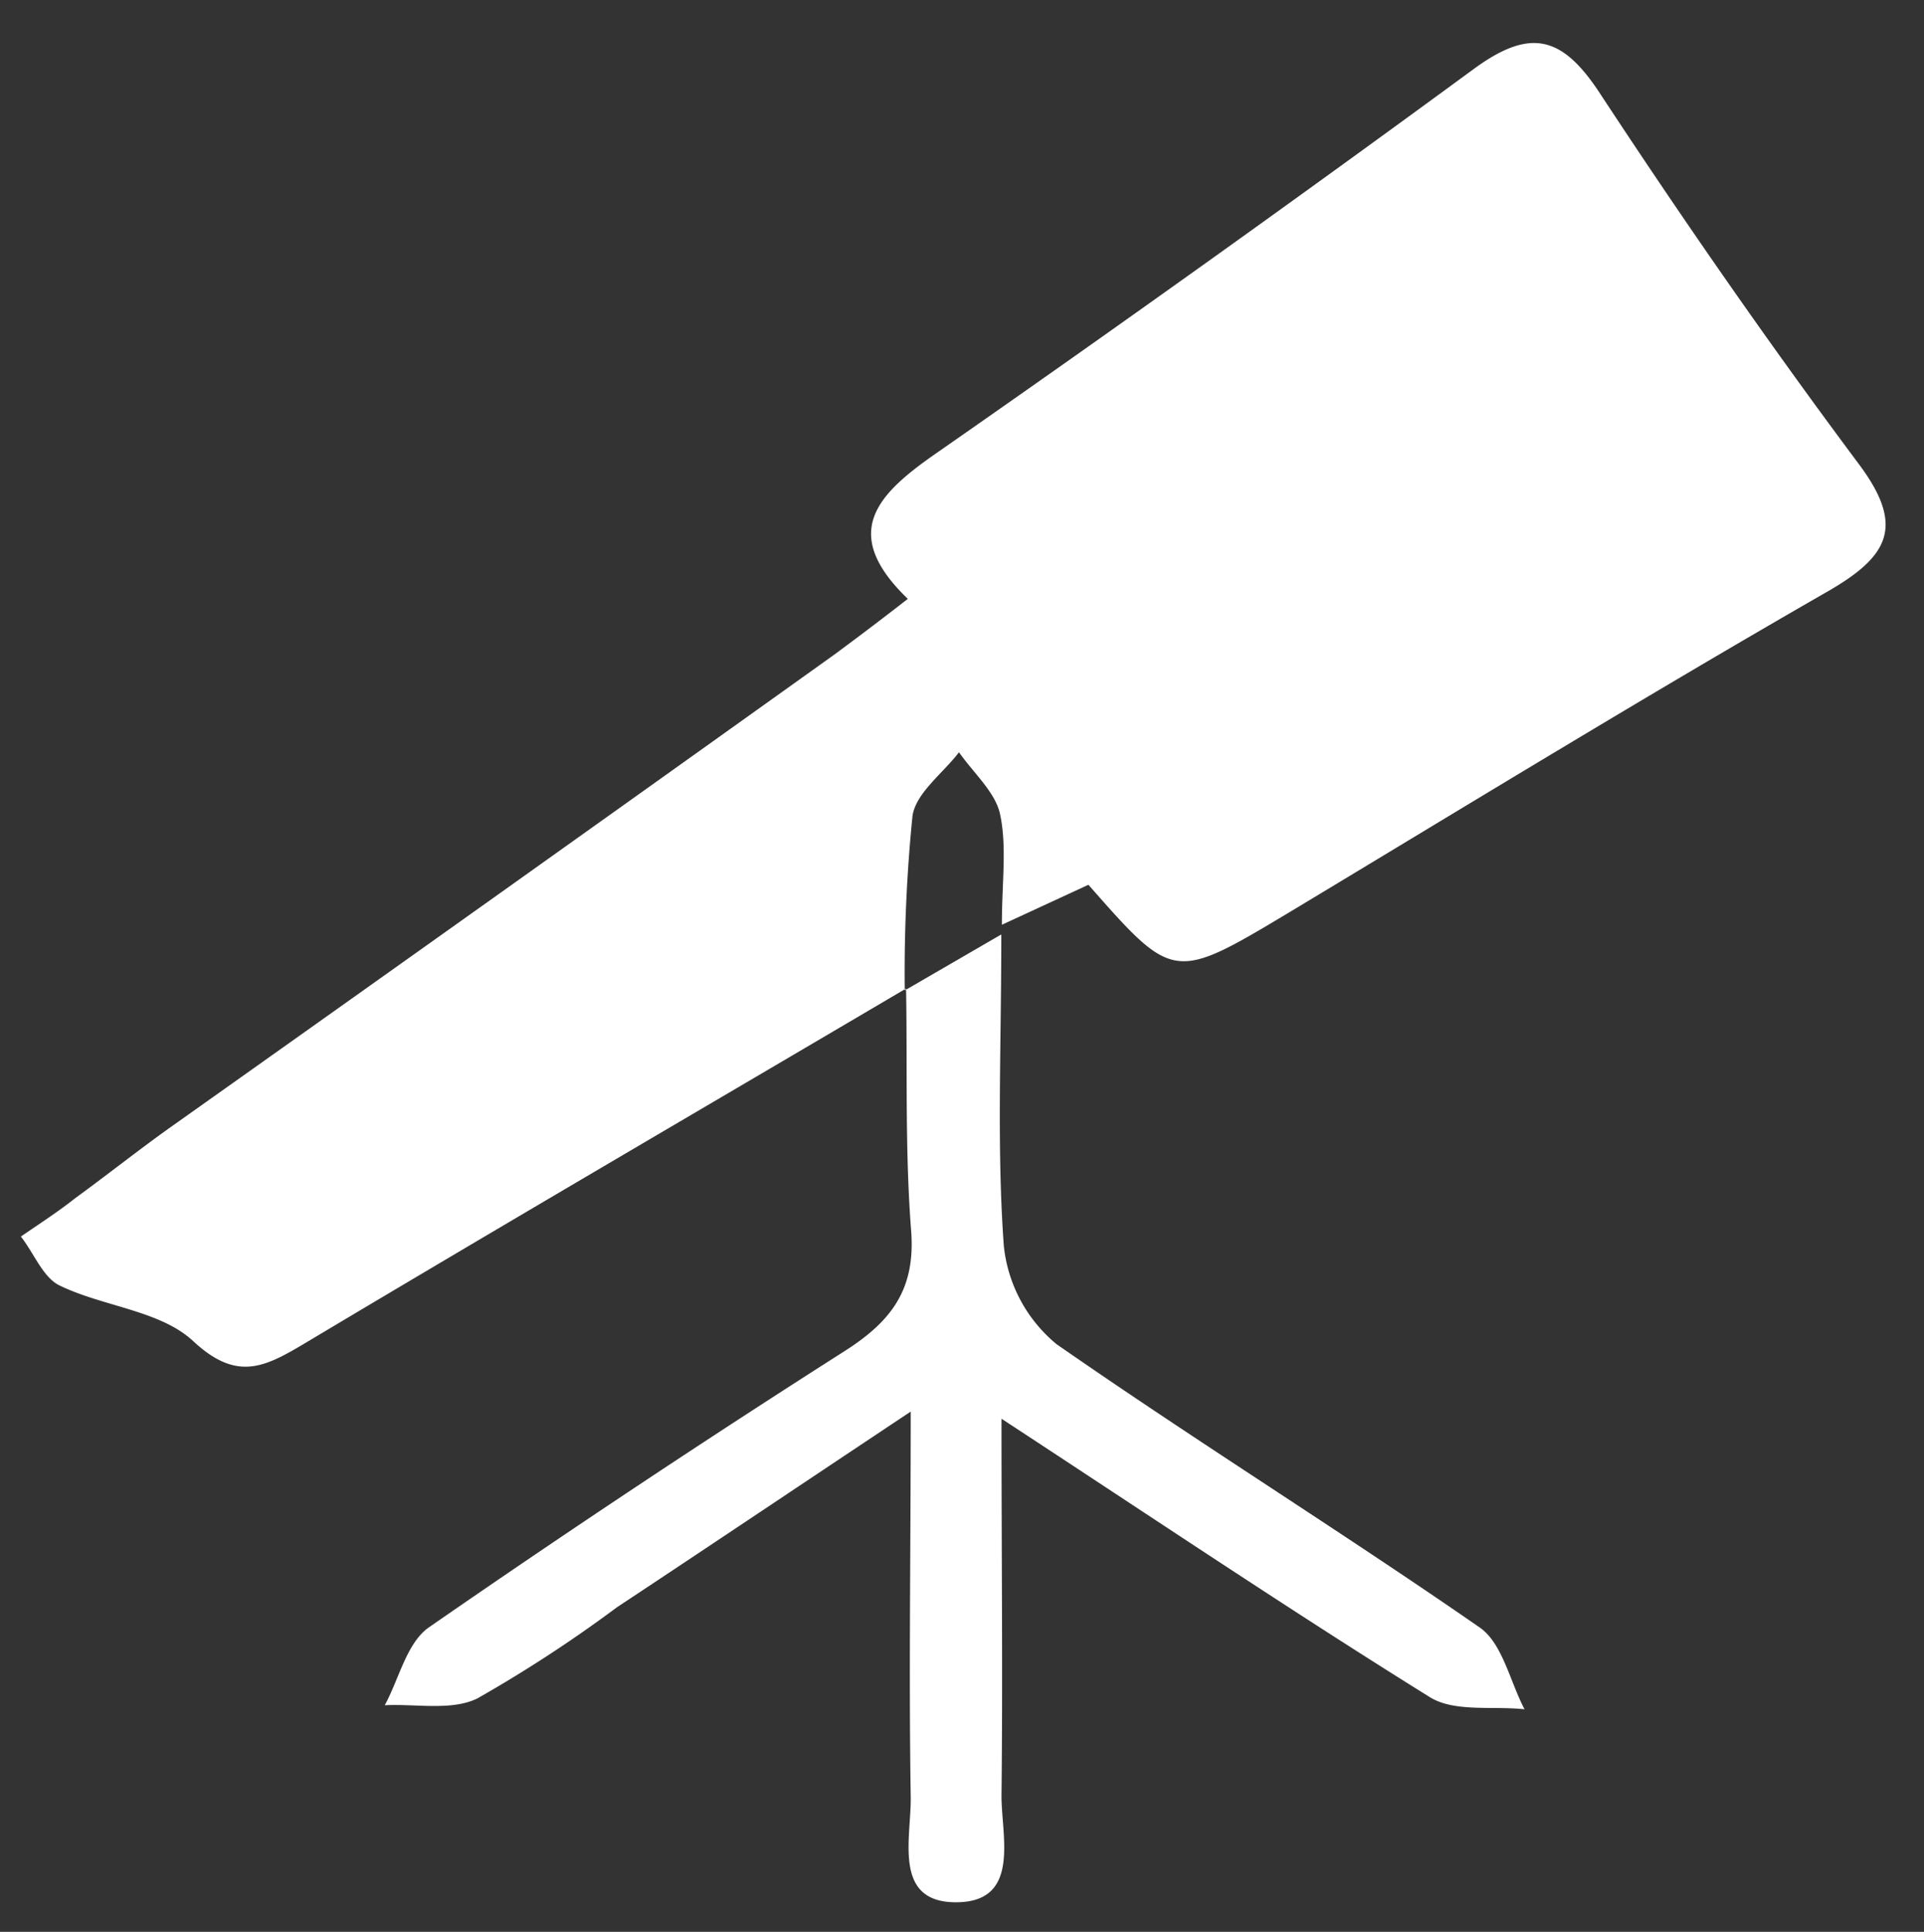 <?xml version="1.0" encoding="UTF-8"?> <svg xmlns="http://www.w3.org/2000/svg" id="Layer_1" data-name="Layer 1" viewBox="0 0 99.61 100"><rect x="0" y="0" width="99.61" height="100" fill="#333333" stroke="none"/><defs><style>.cls-1{fill:#fff;}</style></defs><title>telescope</title><path class="cls-1" d="M46.91,51.17C36.49,57.31,26,63.43,15.64,69.62c-2,1.18-3.42,1.87-5.64-.2-1.71-1.59-4.66-1.78-6.92-2.88-.86-.42-1.32-1.67-2-2.53.94-.65,1.91-1.27,2.83-2,1.61-1.17,3.17-2.41,4.79-3.57Q26,46.18,43.23,33.86C44.39,33,45.51,32.16,47,31c-3.55-3.42-1.59-5.41,1.46-7.53q14-9.75,27.8-19.87c2.93-2.16,4.59-1.78,6.55,1.2C87.1,11.33,91.54,17.73,96.22,24c2.43,3.24,1.58,4.79-1.62,6.63C85.24,36,76,41.66,66.76,47.22c-6,3.59-6,3.59-10.41-1.42l-4.48,2.07c0-2.22.27-4.06-.1-5.75C51.52,41,50.39,40,49.65,38.94c-.84,1.1-2.24,2.11-2.41,3.31a81.94,81.94,0,0,0-.4,9Z"></path><path class="cls-1" d="M46.84,51.27l5-2.9c0,5.88-.24,11,.13,16.12a7.61,7.61,0,0,0,2.73,5.09c7.19,5,14.68,9.66,21.9,14.66,1.19.82,1.57,2.8,2.33,4.24-1.65-.18-3.62.16-4.89-.62-7.19-4.47-14.22-9.2-22.19-14.42,0,7.06.07,13.29,0,19.53,0,2.1,1,5.48-2.33,5.5S47.19,95.13,47.15,93c-.1-6.32,0-12.65,0-19.93C41.63,76.74,36.78,80,31.94,83.2a70,70,0,0,1-7.23,4.72c-1.33.65-3.18.27-4.79.35.73-1.34,1.12-3.17,2.24-4Q32.8,76.9,43.74,69.93c2.43-1.55,3.67-3.21,3.43-6.24-.32-4.15-.19-8.35-.26-12.52Z"></path></svg> 